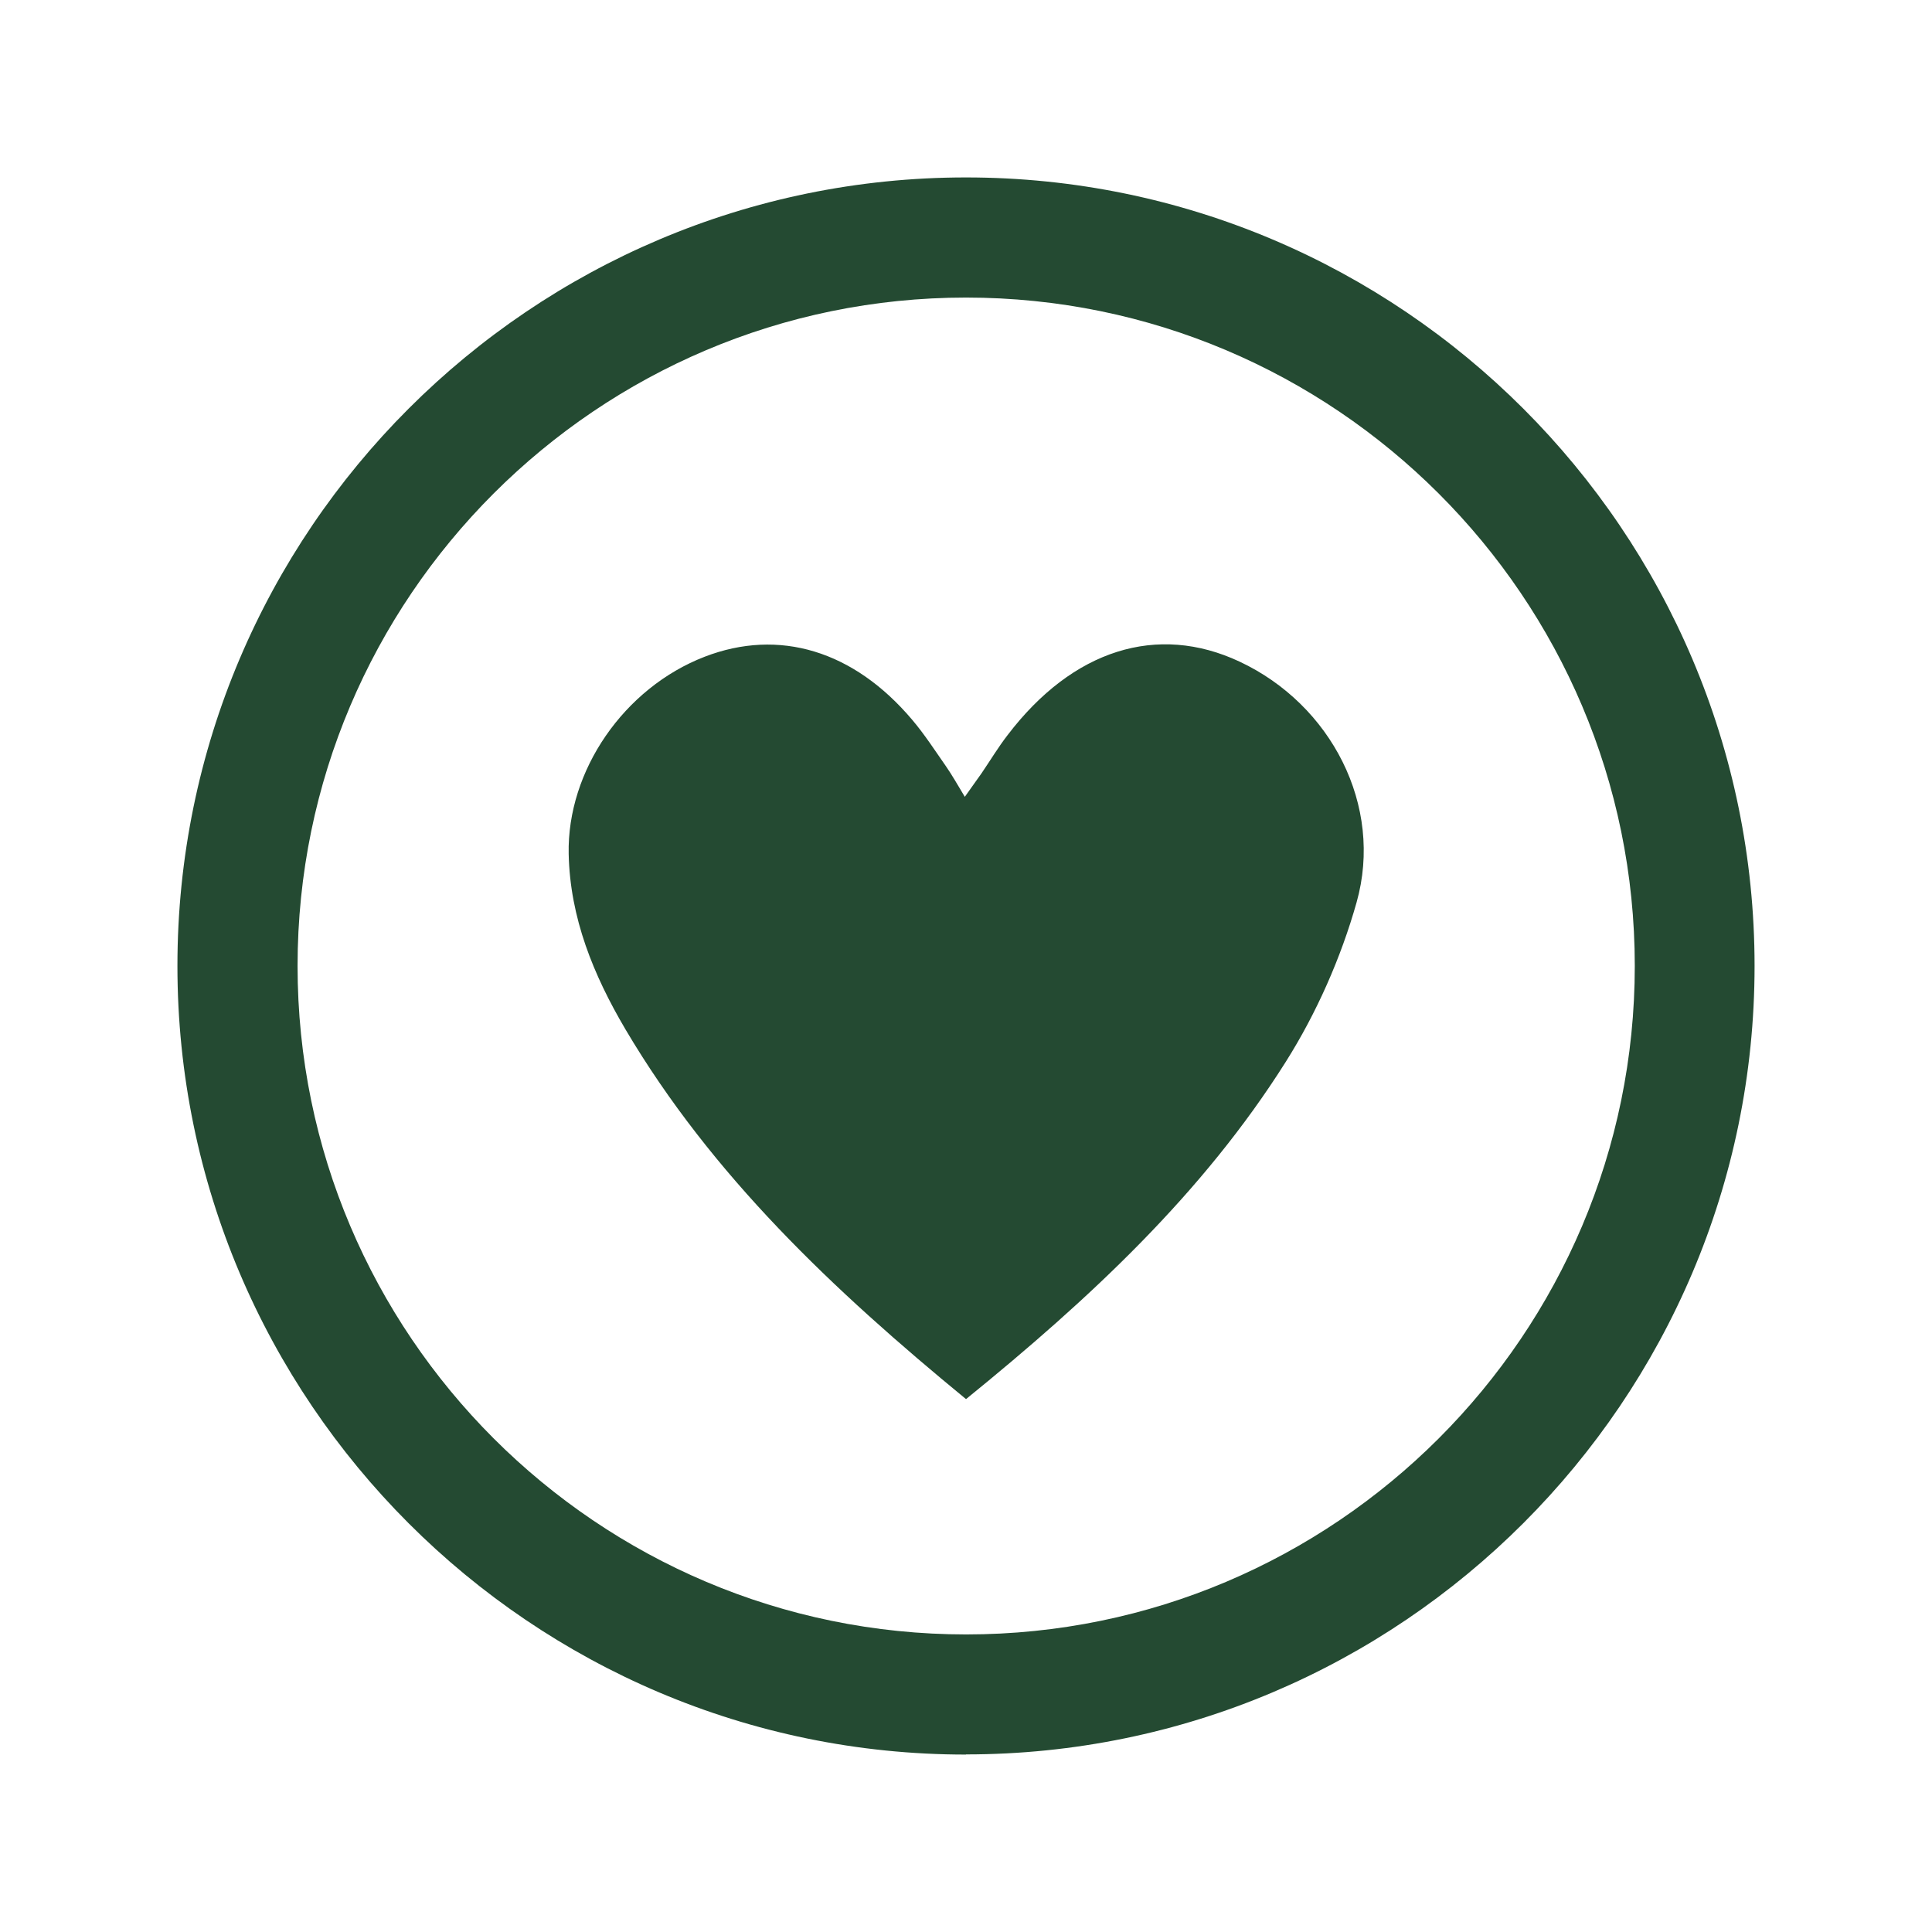 <?xml version="1.0" encoding="UTF-8"?>
<svg xmlns="http://www.w3.org/2000/svg" width="49" height="49" viewBox="0 0 49 49" fill="none">
  <mask id="mask0_5542_40761" style="mask-type:alpha" maskUnits="userSpaceOnUse" x="0" y="0" width="49" height="49">
    <rect x="0.5" y="0.5" width="48" height="48" fill="#D9D9D9"></rect>
  </mask>
  <g mask="url(#mask0_5542_40761)">
    <path d="M24.5 44.5C13.473 44.5 4.5 35.528 4.5 24.498C4.5 13.468 13.473 4.5 24.5 4.5C35.527 4.5 44.5 13.472 44.5 24.498C44.5 35.524 35.527 44.496 24.5 44.496V44.5ZM24.5 7.547C15.153 7.547 7.547 15.152 7.547 24.498C7.547 33.844 15.153 41.453 24.504 41.453C33.855 41.453 41.462 33.848 41.462 24.498C41.462 15.148 33.851 7.547 24.5 7.547Z" fill="#244A32"></path>
    <path d="M24.496 35.481C21.135 32.722 18.058 29.817 15.862 26.105C15.054 24.734 14.457 23.282 14.423 21.658C14.38 19.548 15.824 17.447 17.873 16.656C19.756 15.93 21.651 16.497 23.138 18.259C23.451 18.628 23.714 19.037 23.993 19.436C24.148 19.66 24.281 19.896 24.47 20.209C24.629 19.982 24.762 19.801 24.891 19.617C25.114 19.29 25.317 18.951 25.557 18.641C27.207 16.476 29.352 15.801 31.44 16.781C33.757 17.868 35.097 20.433 34.406 22.887C34.01 24.292 33.391 25.692 32.613 26.926C30.503 30.273 27.637 32.937 24.5 35.485L24.496 35.481Z" fill="#244A32"></path>
  </g>
</svg>
